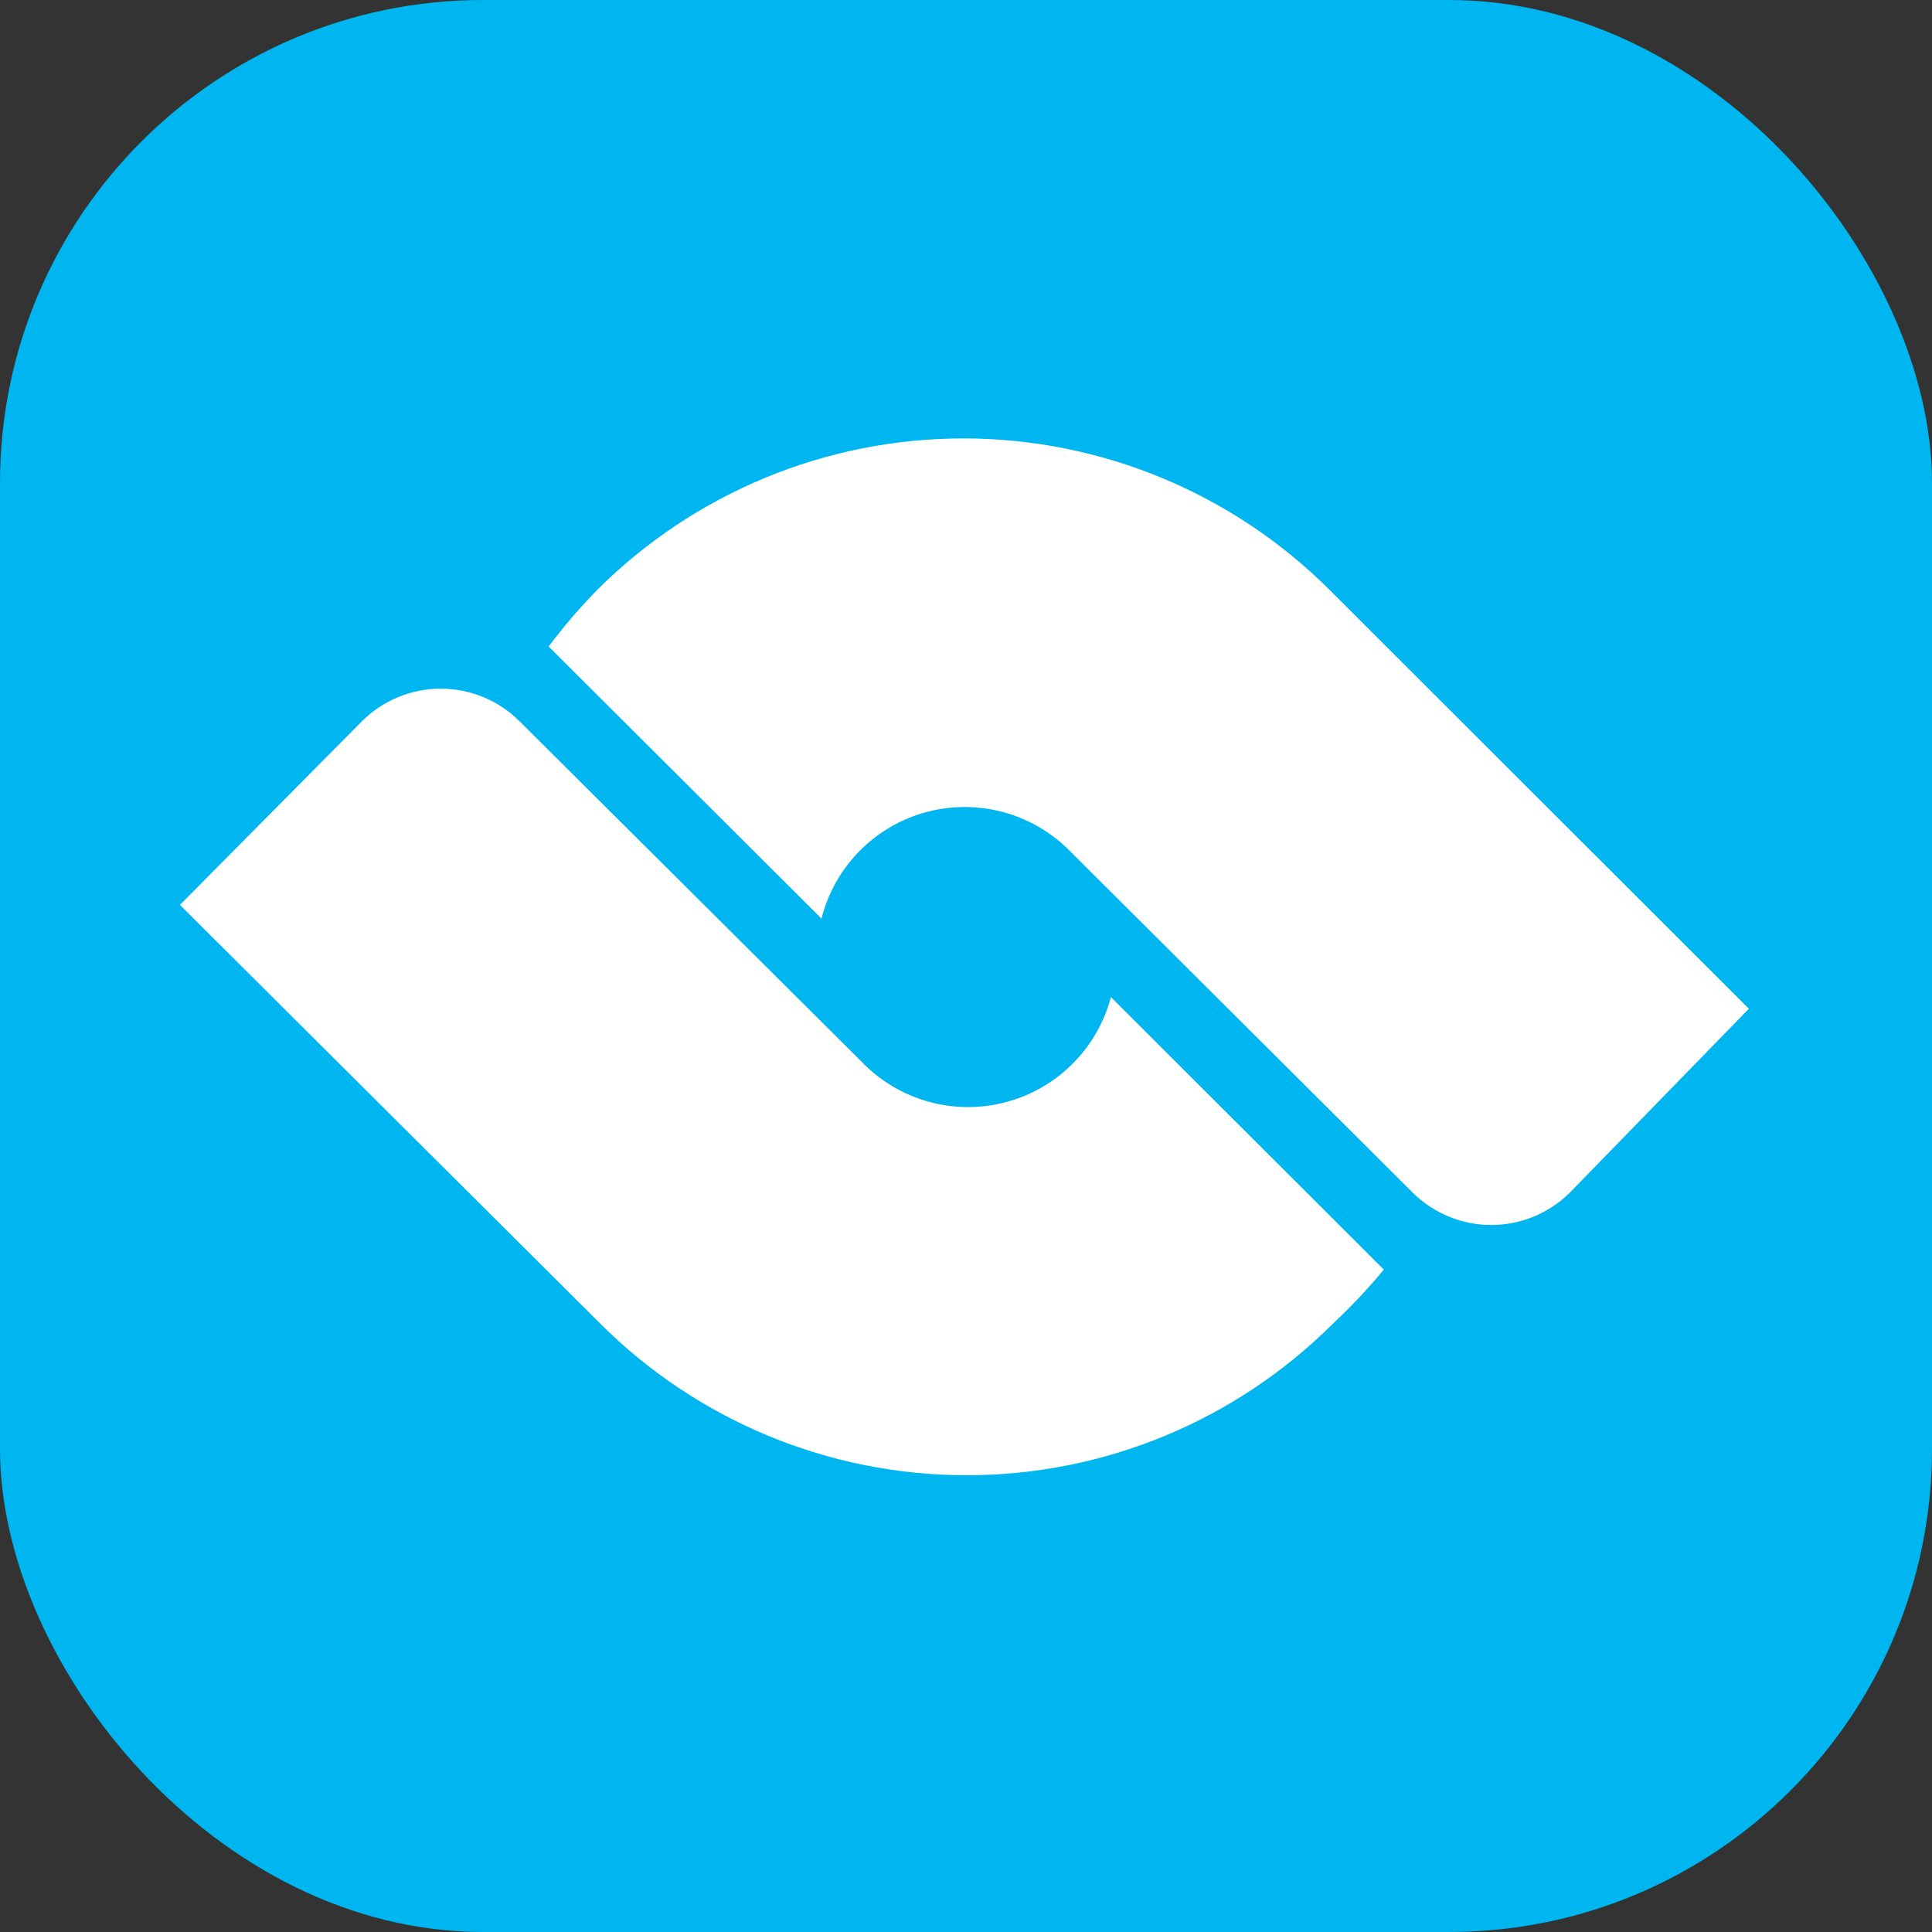 <svg width="80" height="80" viewBox="0 0 80 80" fill="none" xmlns="http://www.w3.org/2000/svg">
<rect x="0" y="0" width="80" height="80" fill="#333333" stroke="none"/>
<g clip-path="url(#clip0_3320_10484)">
<rect width="80" height="80" rx="20" fill="#00B6F0"/>
<path d="M55.2 54.803C51.175 58.827 45.716 61.087 40.025 61.087C34.334 61.087 28.875 58.827 24.85 54.803L7.45 37.47L15 29.853C15.865 28.997 17.033 28.516 18.25 28.516C19.467 28.516 20.635 28.997 21.5 29.853L35.667 43.953C36.418 44.739 37.365 45.31 38.411 45.608C39.456 45.905 40.562 45.919 41.615 45.647C42.667 45.376 43.628 44.829 44.399 44.062C45.17 43.296 45.722 42.338 46 41.287L57.3 52.57C56.65 53.36 55.949 54.106 55.2 54.803ZM65 49.387C64.135 50.244 62.967 50.725 61.75 50.725C60.533 50.725 59.365 50.244 58.5 49.387L44.35 35.287C43.593 34.502 42.639 33.934 41.589 33.641C40.538 33.348 39.428 33.342 38.374 33.622C37.32 33.903 36.361 34.46 35.594 35.236C34.828 36.012 34.283 36.979 34.017 38.037L22.717 26.77C23.333 25.951 24.001 25.171 24.717 24.437C28.742 20.414 34.2 18.154 39.892 18.154C45.583 18.154 51.041 20.414 55.067 24.437L72.417 41.77L65 49.387Z" fill="white"/>
</g>
<defs>
<clipPath id="clip0_3320_10484">
<rect width="80" height="80" rx="20" fill="white"/>
</clipPath>
</defs>
</svg>

